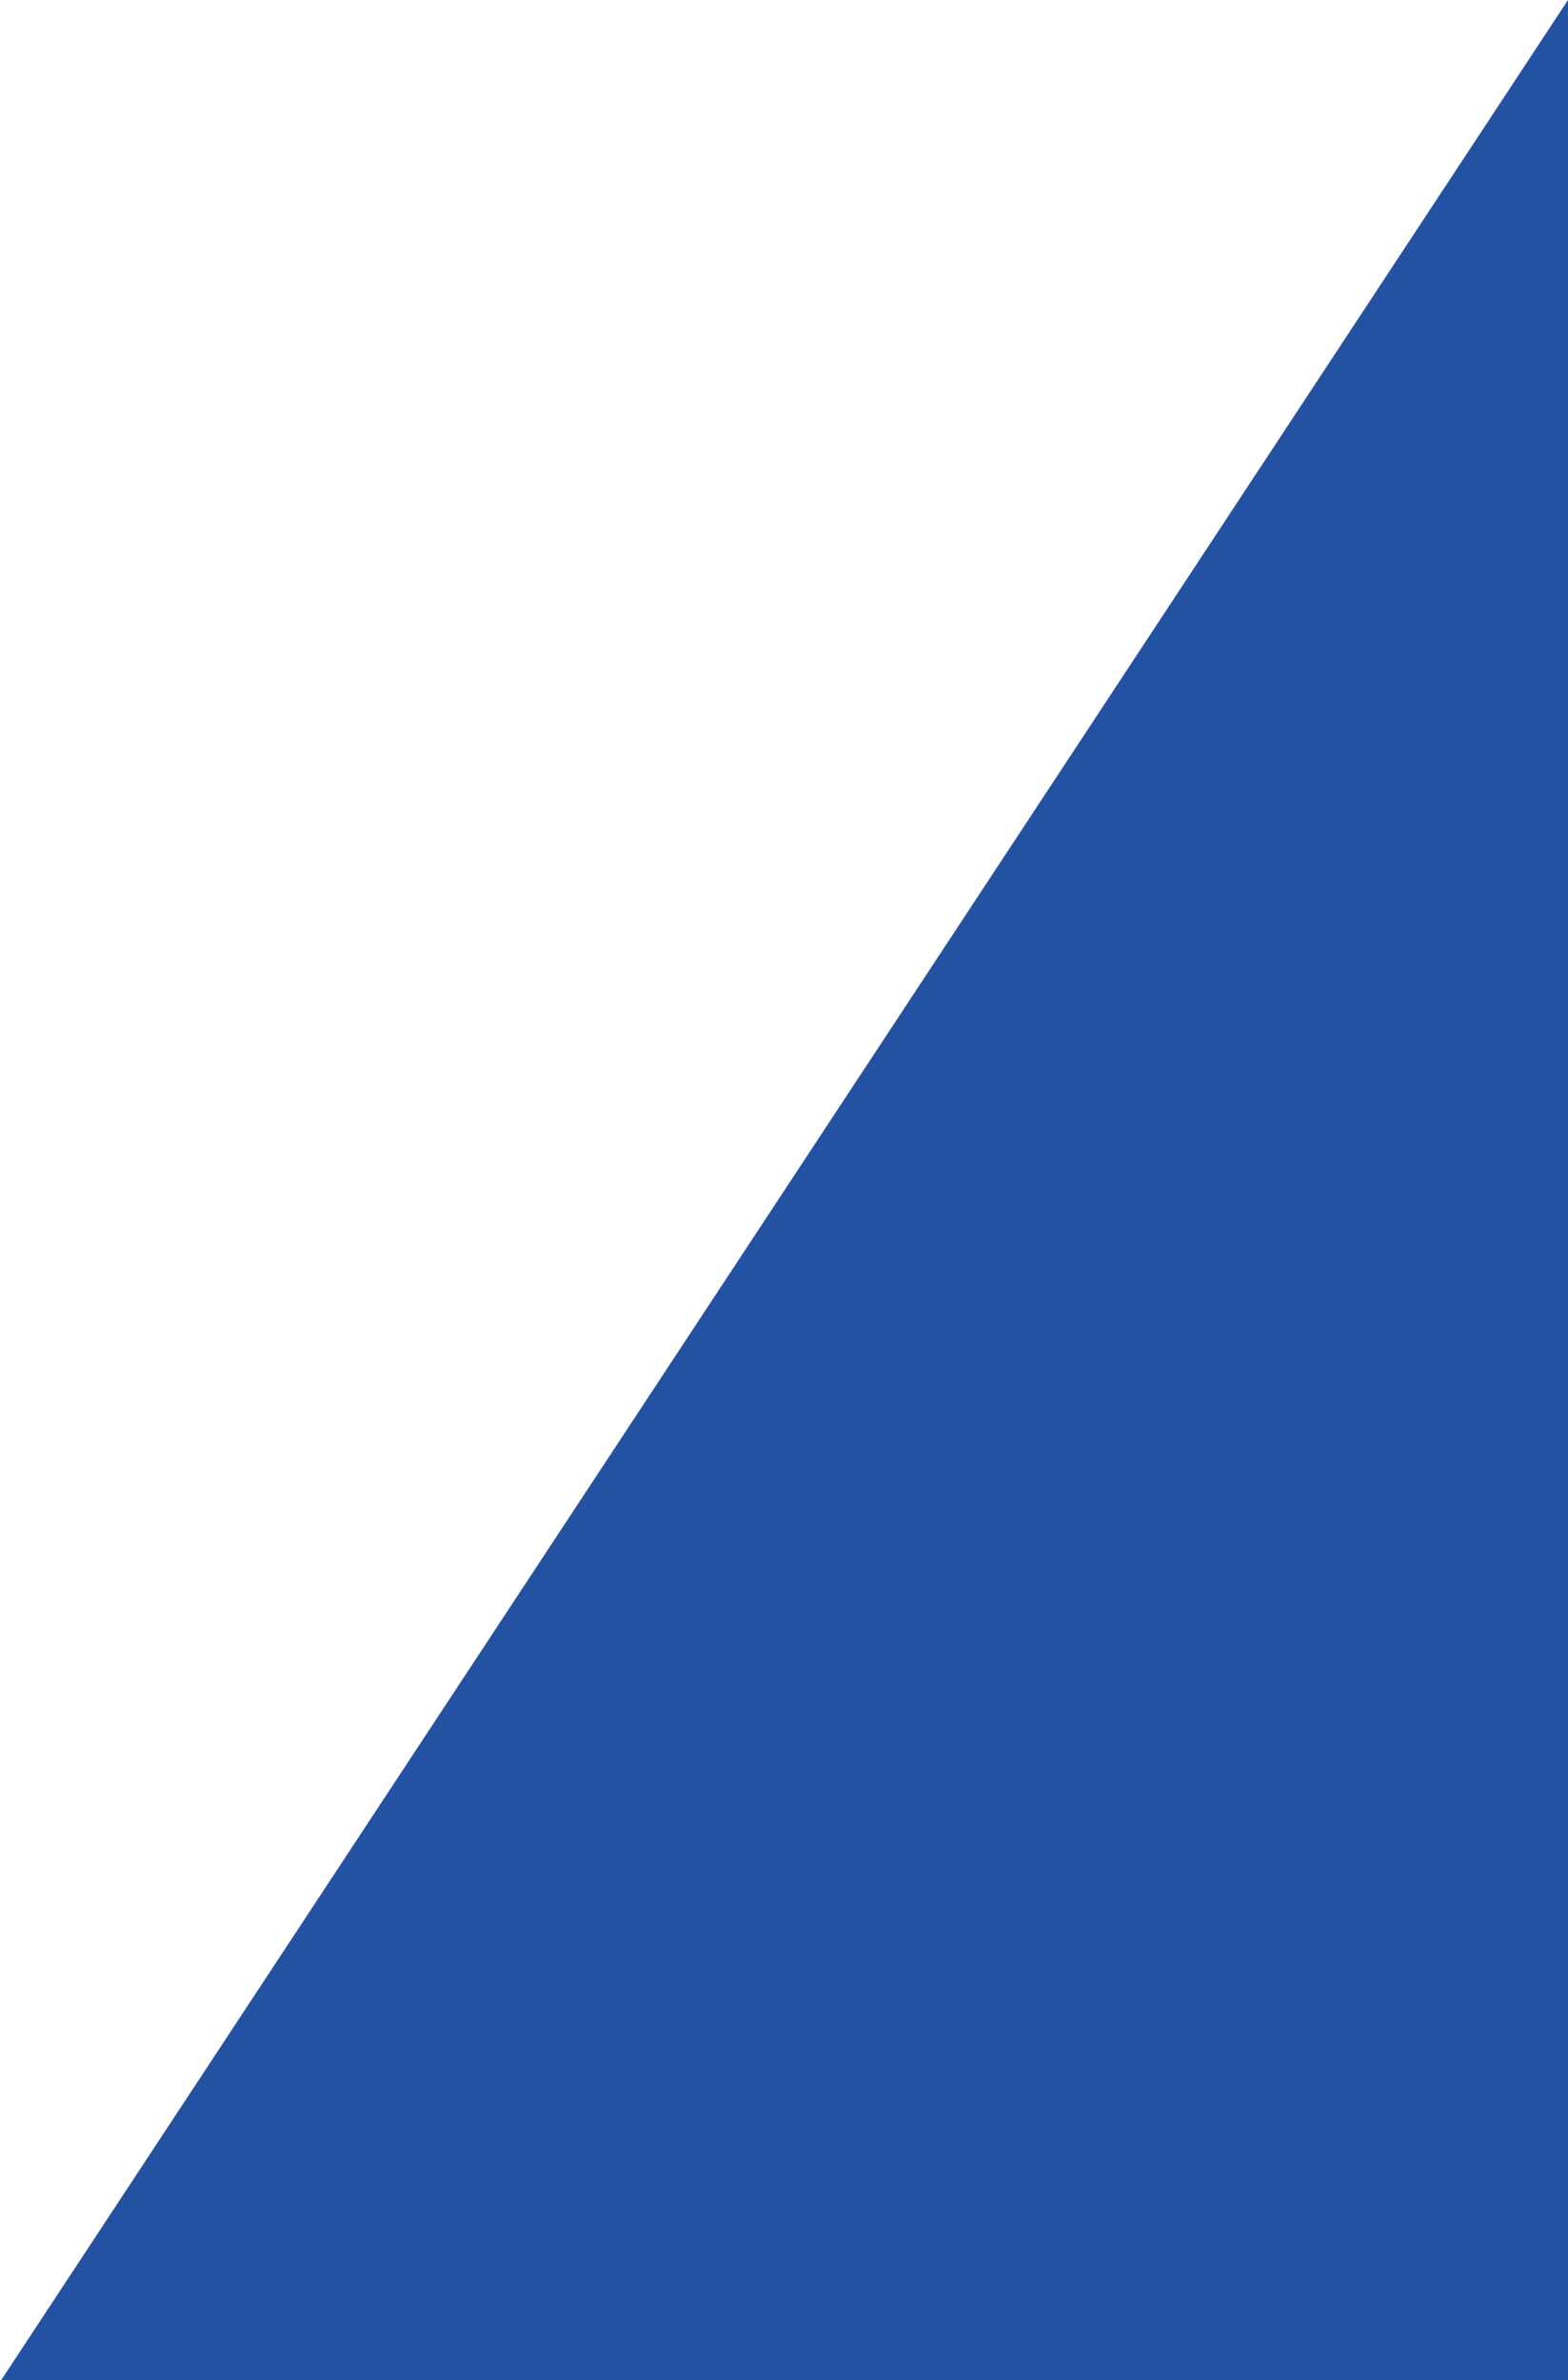 <?xml version="1.0" encoding="utf-8"?>
<!-- Generator: Adobe Illustrator 28.5.0, SVG Export Plug-In . SVG Version: 9.03 Build 54727)  -->
<svg version="1.1" id="Layer_1" xmlns="http://www.w3.org/2000/svg" xmlns:xlink="http://www.w3.org/1999/xlink" x="0px" y="0px"
	 viewBox="0 0 92.2 139.9" style="enable-background:new 0 0 92.2 139.9;" xml:space="preserve">
<style type="text/css">
	.st0{fill:#2452A2;}
</style>
<path class="st0" d="M92.2,0L0,140h92.2L92.2,0z"/>
</svg>
